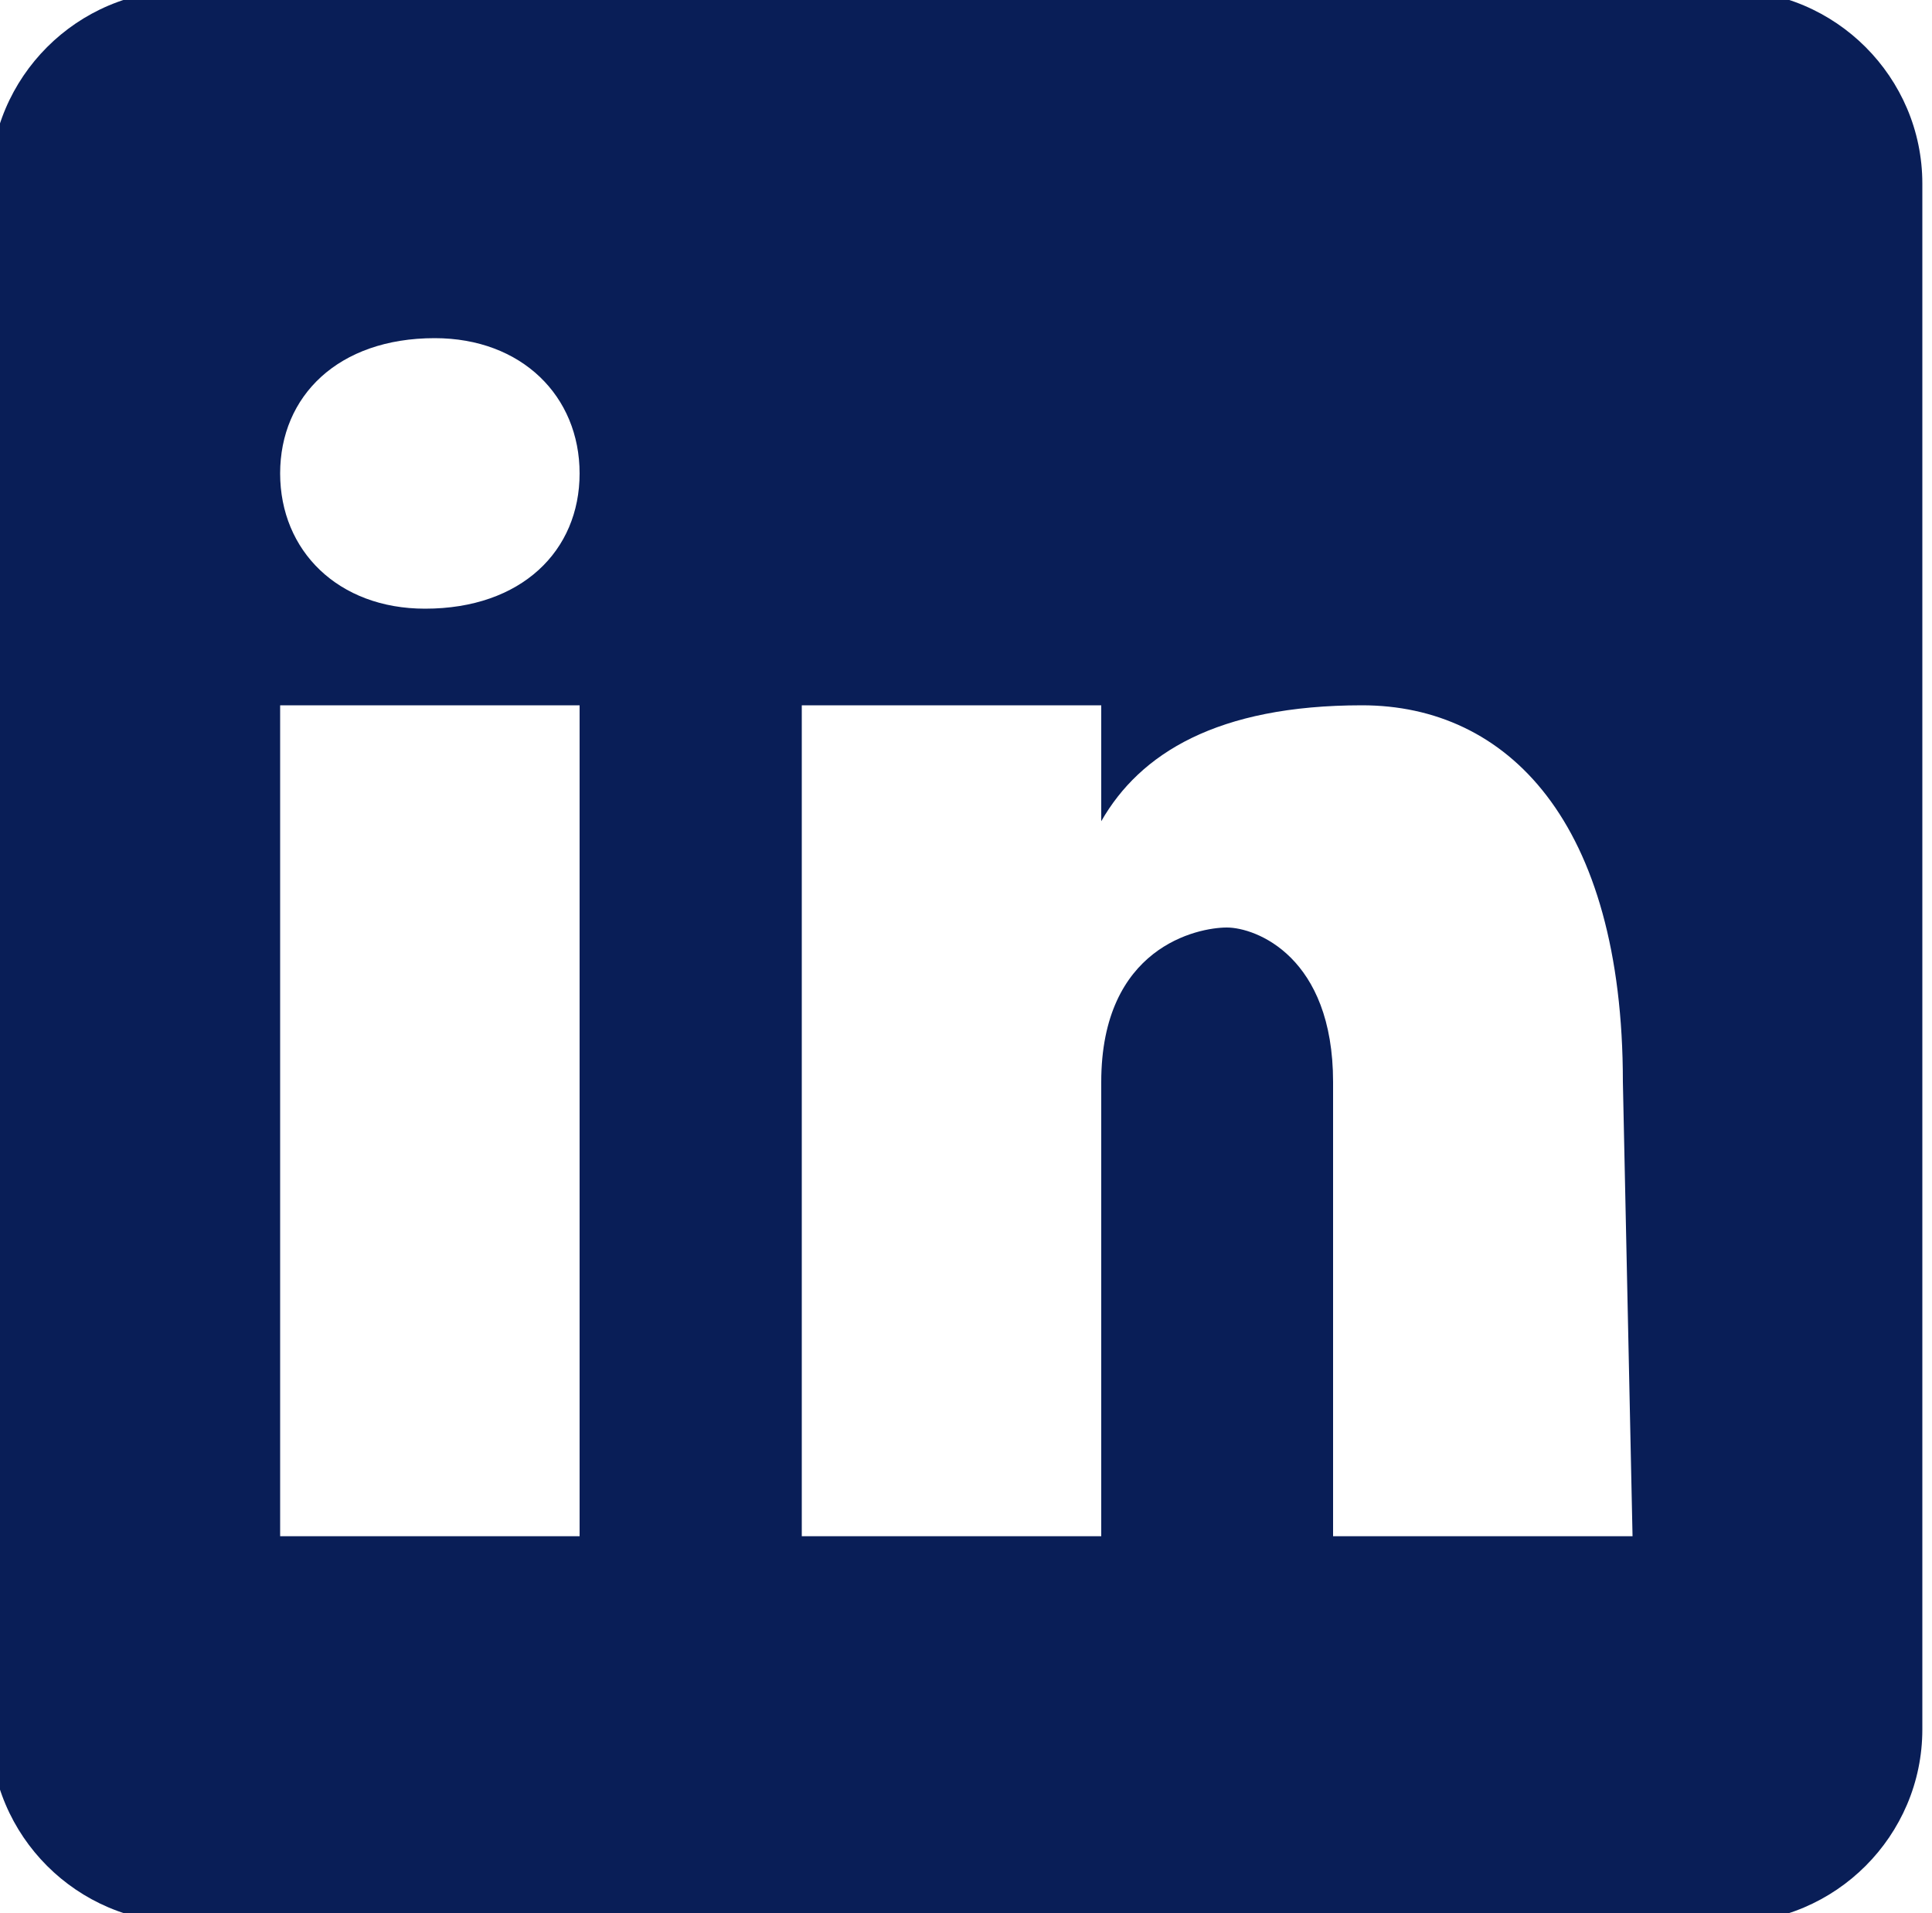 <?xml version="1.0" encoding="utf-8"?>
<!-- Generator: Adobe Illustrator 22.0.0, SVG Export Plug-In . SVG Version: 6.00 Build 0)  -->
<svg version="1.1" id="Layer_1" xmlns="http://www.w3.org/2000/svg" xmlns:xlink="http://www.w3.org/1999/xlink" x="0px" y="0px"
	 viewBox="0 0 20 19.8" style="enable-background:new 0 0 20 19.8;" xml:space="preserve">
<style type="text/css">
	.st0{fill:#091E57;}
	.st1{fill:none;}
</style>
<path class="st0" d="M17.9-0.1h-16c-1.1,0-2,0.9-2,2v16c0,1.1,0.9,2,2,2h16c1.1,0,2-0.9,2-2v-16C19.9,0.8,19-0.1,17.9-0.1z M6,15.9
	H2.9V7.3H6V15.9z M4.4,6.3L4.4,6.3c-0.9,0-1.5-0.6-1.5-1.4s0.6-1.4,1.6-1.4C5.4,3.5,6,4.1,6,4.9S5.4,6.3,4.4,6.3z M16.9,15.9h-3.1
	v-4.7c0-1.3-0.8-1.6-1.1-1.6s-1.3,0.2-1.3,1.6c0,0.2,0,4.7,0,4.7H8.3V7.3h3.1v1.2c0.4-0.7,1.2-1.2,2.7-1.2s2.7,1.2,2.7,3.9
	L16.9,15.9L16.9,15.9z"/>
<rect x="-2.1" y="-2.1" class="st1" width="24" height="24"/>
</svg>
